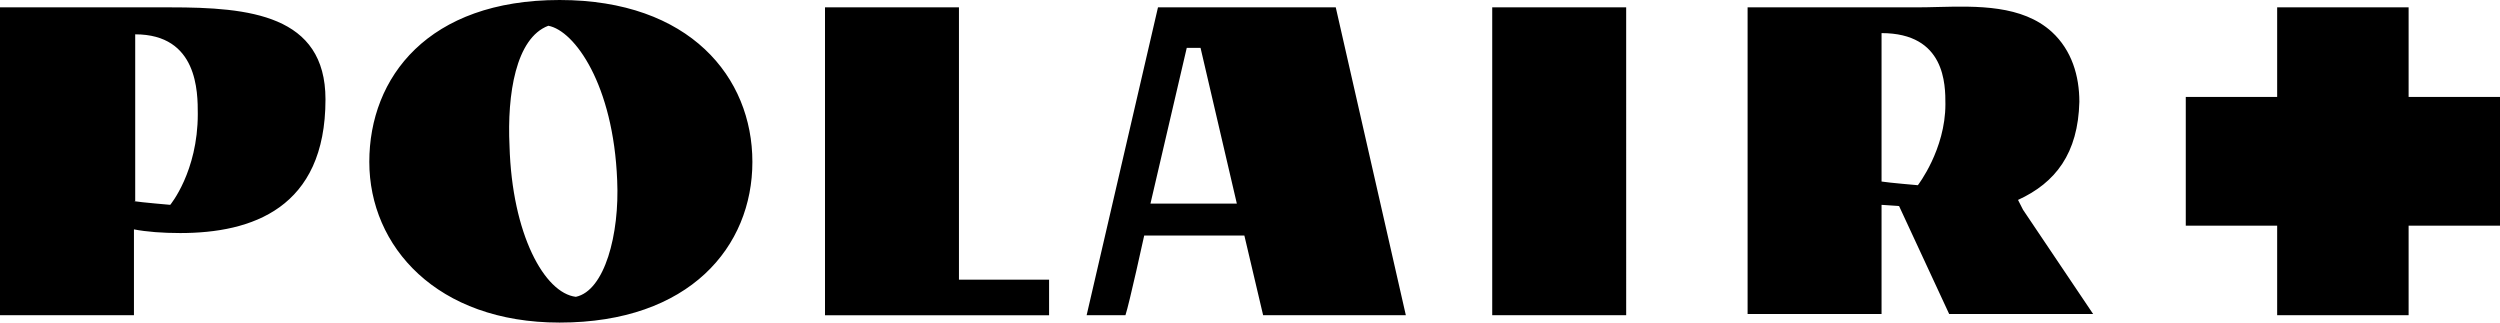 <svg width="155" height="20" viewBox="0 0 155 20" fill="none" xmlns="http://www.w3.org/2000/svg"><path fill-rule="evenodd" clip-rule="evenodd" d="M22.897 10.038C22.897 4.791 26.545 0 34.695 0c8.072 0 11.953 4.79 11.953 10.038 0 5.247-3.881 9.962-11.953 9.962-7.607 0-11.798-4.715-11.798-9.962Zm12.807 8.365c1.785-.38 2.716-3.878 2.561-7.224-.233-5.932-2.639-9.278-4.269-9.582-2.018.76-2.561 4.259-2.406 7.452.155 5.476 2.173 9.126 4.114 9.354ZM51.15.456h8.305V17.34h5.588v2.205H51.15V.456ZM70.94 14.601h6.21l1.164 4.943h8.848L82.817.456H71.795l-4.424 19.088h2.406c.233-.685 1.164-4.943 1.164-4.943Zm3.493-11.635 2.251 9.658h-5.356l2.251-9.658h.854Zm33.918-2.51h10.479c.418 0 .855-.01 1.302-.022 2.459-.06 5.242-.13 7.08 1.543 1.242 1.14 1.708 2.738 1.708 4.335-.078 3.194-1.475 5.019-3.803 6.083l.31.609 4.347 6.464h-8.926l-3.105-6.692-1.087-.076v6.768h-8.305V.456Zm8.305 10.799c.466.076 2.251.228 2.251.228s1.708-2.206 1.708-5.02c0-1.216 0-4.41-3.959-4.41v9.202Zm-24.138 8.289h8.305V.456h-8.305v19.088ZM10.556.456c4.89 0 9.624.457 9.624 5.704 0 6.768-4.58 8.289-9.003 8.289-1.087 0-2.096-.076-2.872-.228v5.323H0V.456h10.556ZM8.305 12.472c.466.076 2.25.228 2.25.228s1.708-2.053 1.708-5.628c0-1.369 0-4.943-3.88-4.943v10.343h-.078Zm141.029-6.464H155v7.984h-5.666v5.552h-8.15v-5.552h-5.666V6.008h5.666V.456h8.15v5.552Z" fill="currentColor"/></svg>